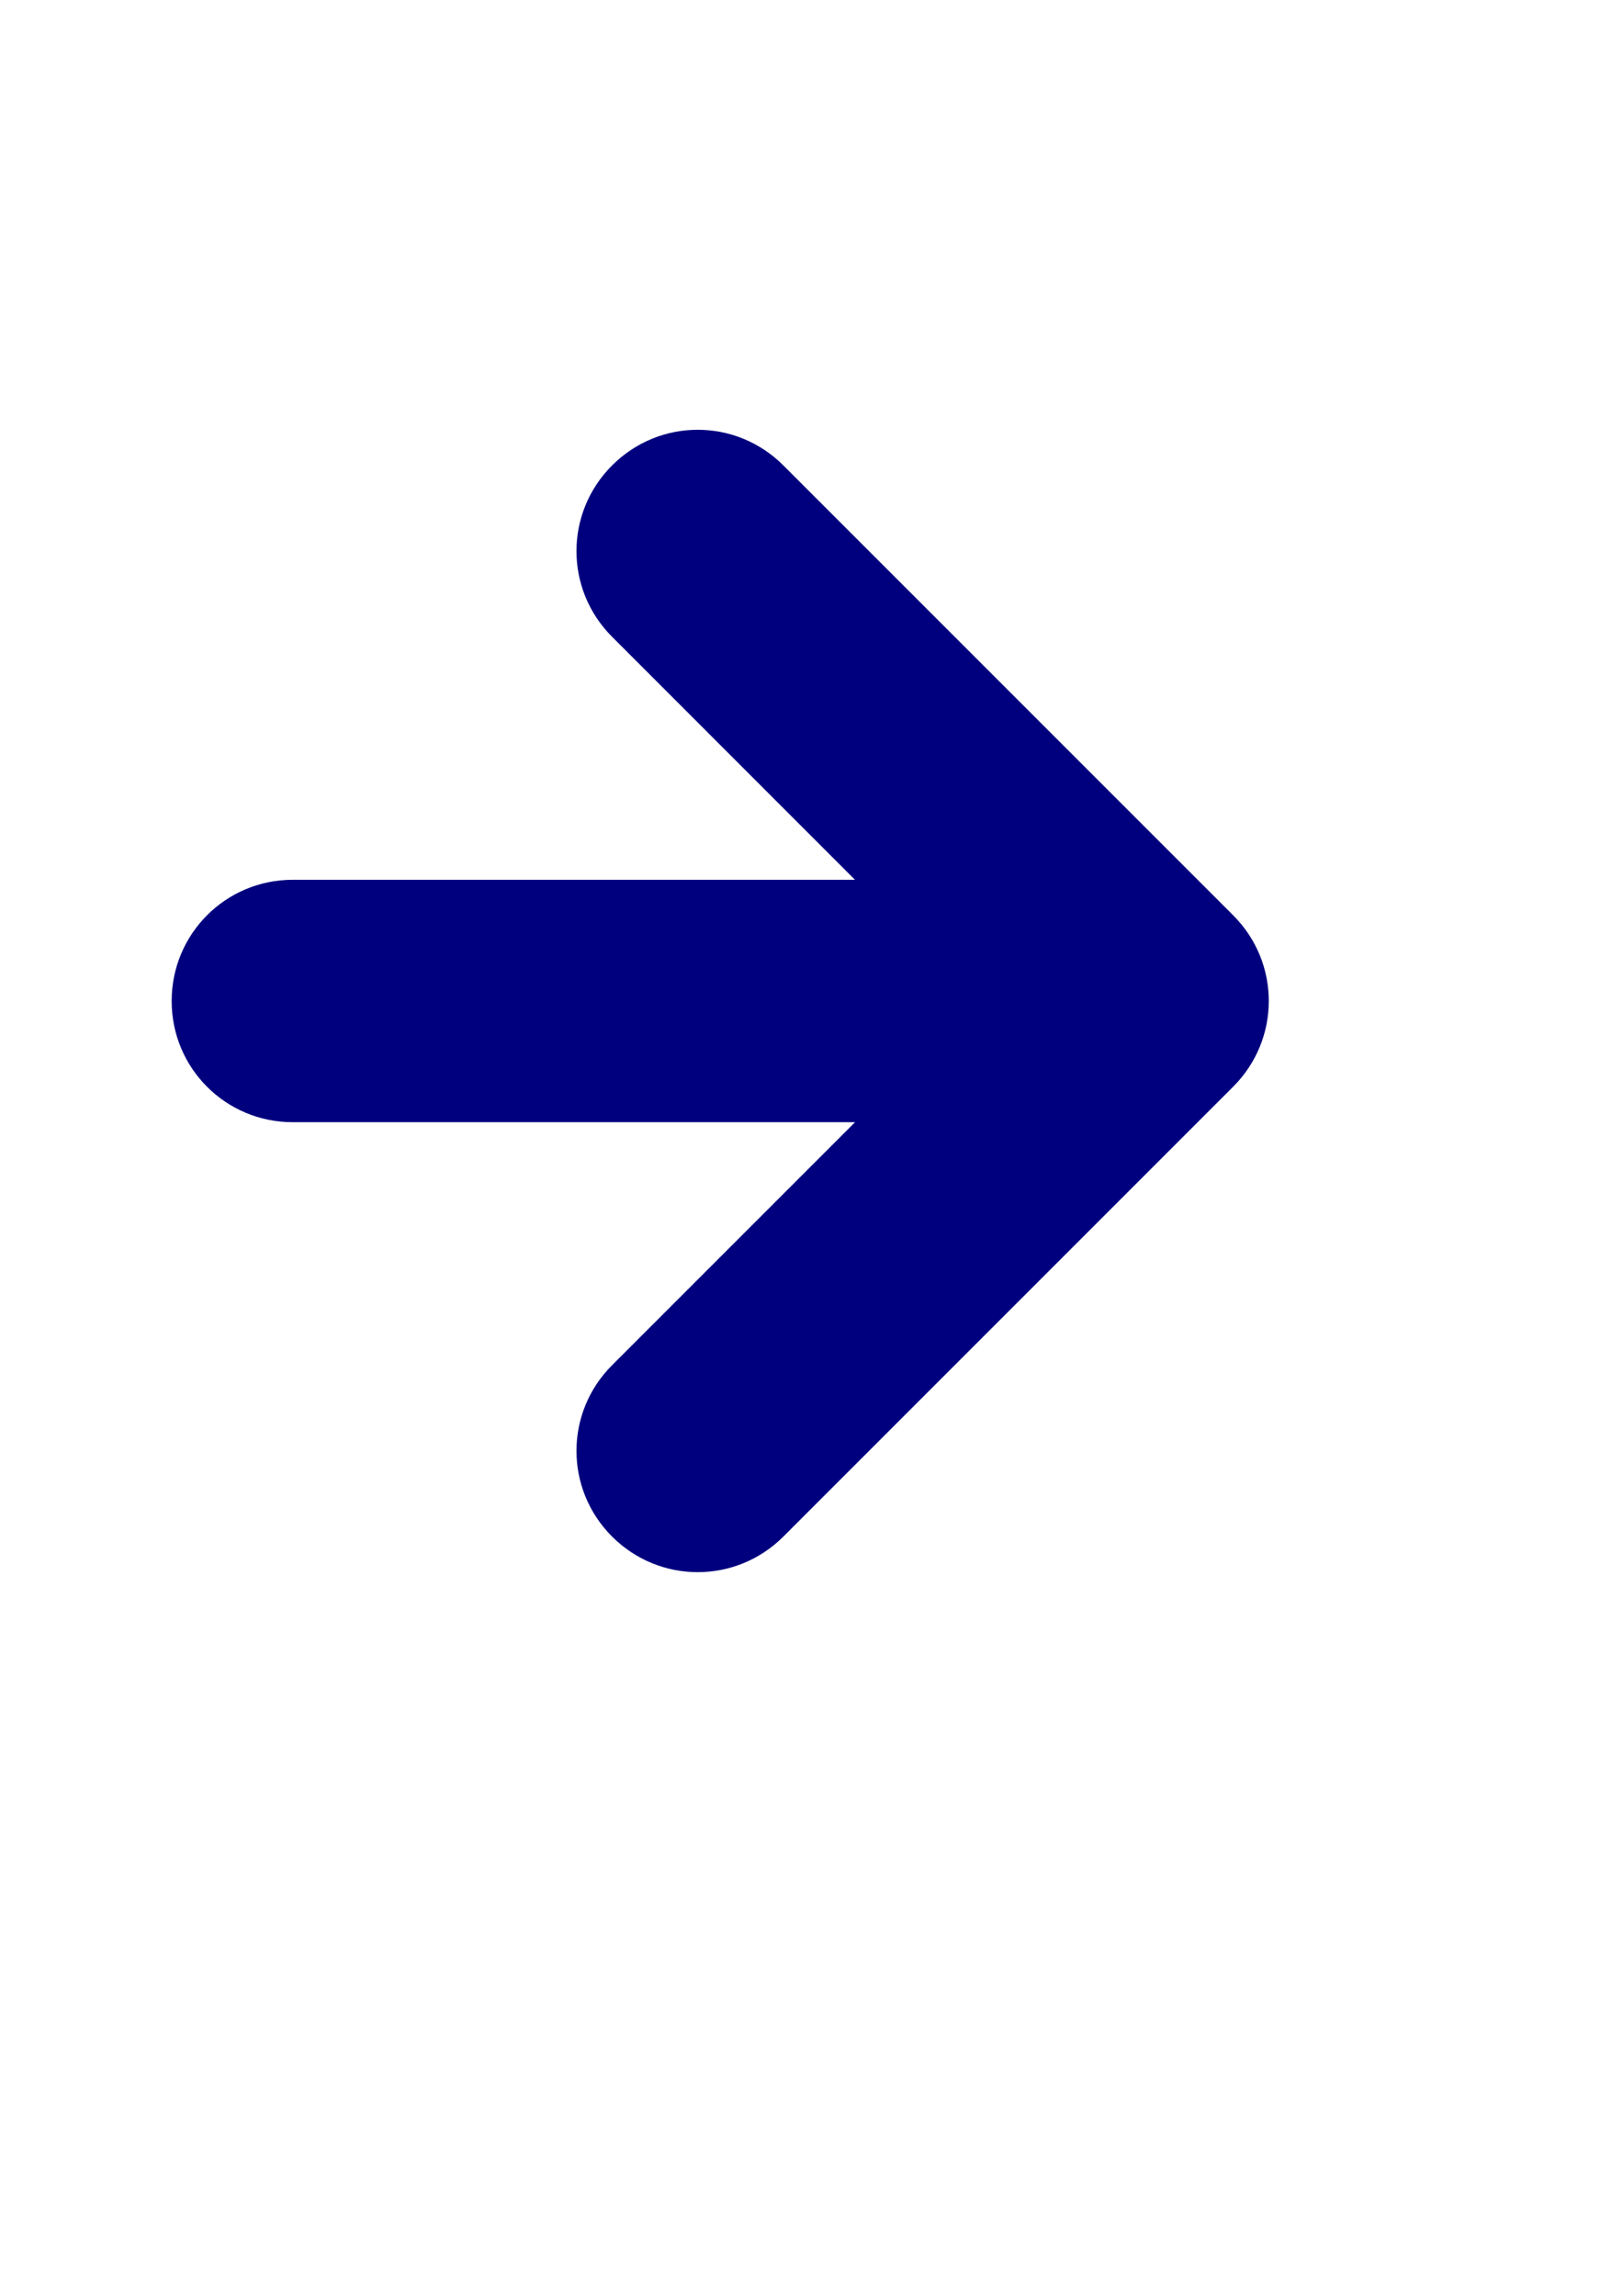<?xml version="1.0"?><svg width="793.701" height="1122.52" xmlns="http://www.w3.org/2000/svg">

 <g>
  <title>Layer 1</title>
  <g id="layer1">
   <path d="m341.196,210.133c-15.144,0 -30.268,5.831 -41.875,17.438c-23.212,23.212 -23.212,60.568 0,83.781l118.782,118.812l-274.907,0c-32.828,0 -59.25,26.454 -59.25,59.282c0,32.827 26.422,59.25 59.25,59.25l274.938,0l-118.813,118.812c-23.212,23.213 -23.212,60.568 0,83.781c23.213,23.213 60.569,23.213 83.782,0l219.968,-219.968c23.213,-23.213 23.213,-60.569 0,-83.782l-219.968,-219.968c-11.607,-11.607 -26.762,-17.438 -41.907,-17.438z" fill="#00007f" id="rect1061"/>
  </g>
 </g>
</svg>